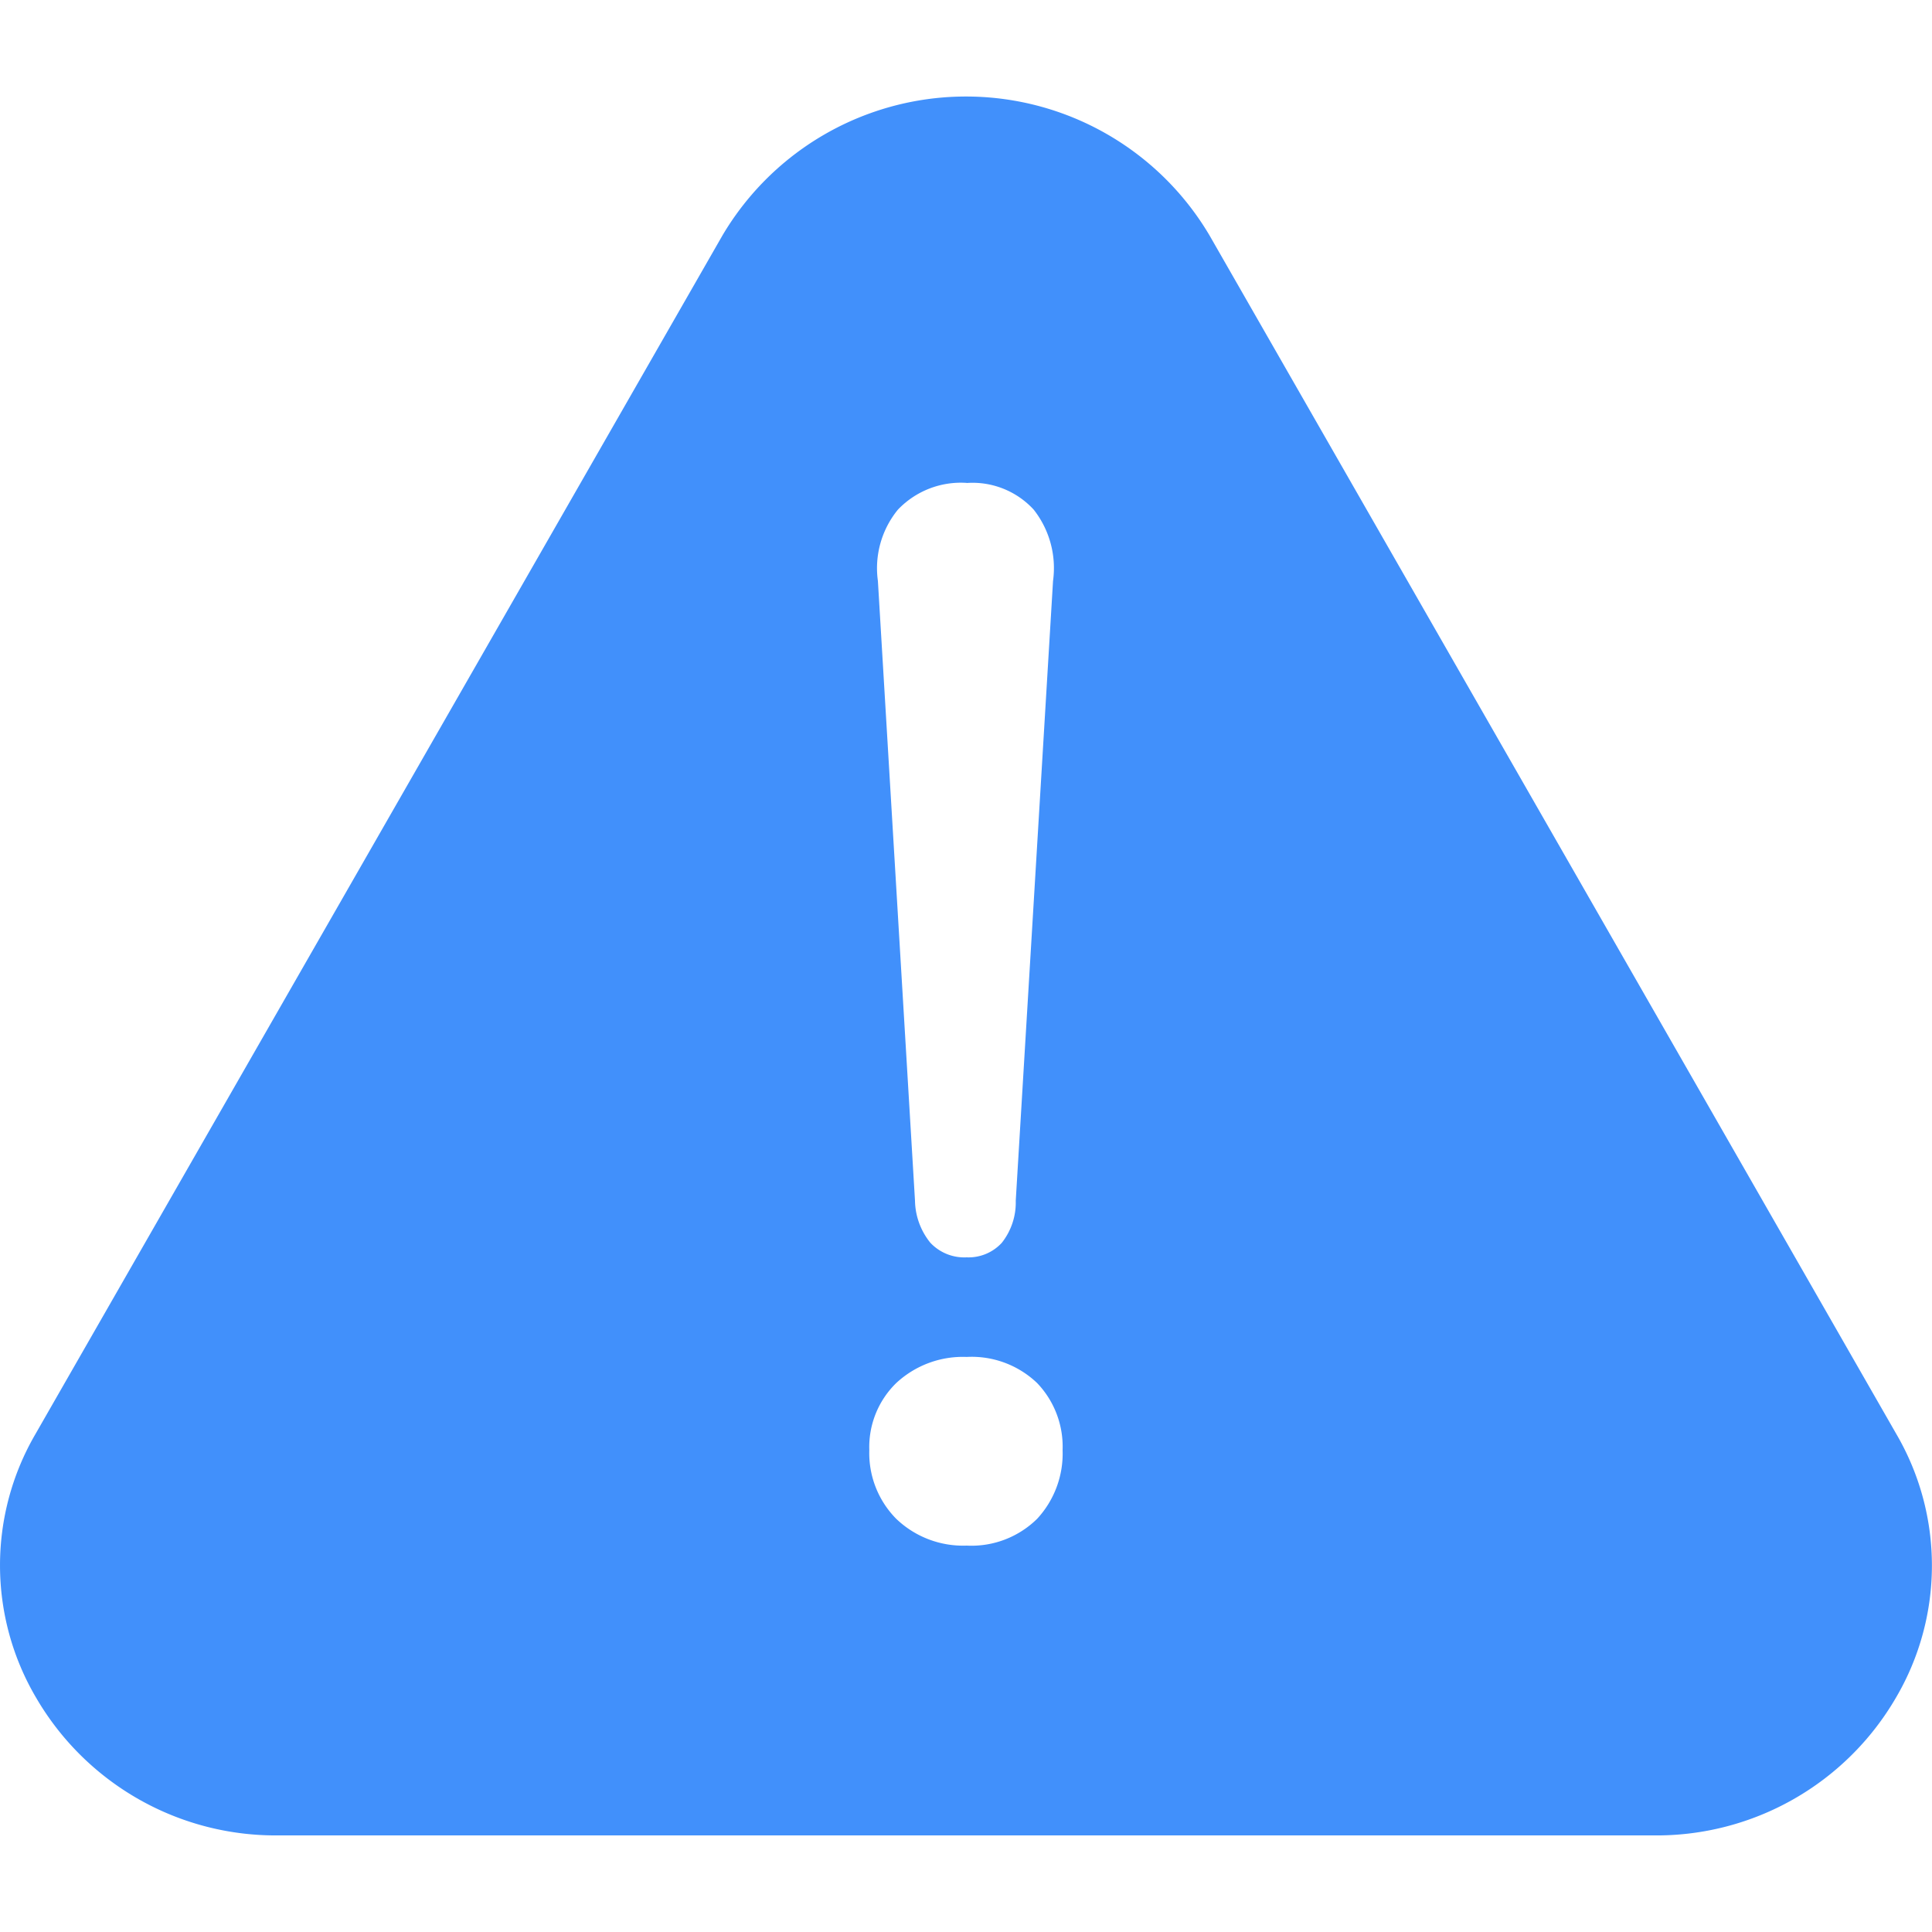 <?xml version="1.0" encoding="utf-8"?>
<svg xmlns="http://www.w3.org/2000/svg" width="20" height="20" viewBox="0 0 20 20">
  <g id="Group_22597" data-name="Group 22597" transform="translate(-42 -786)">
    <path id="Subtraction_49" data-name="Subtraction 49" d="M4044.114,10065h-14.226a2.869,2.869,0,0,1-2.513-1.425,2.7,2.7,0,0,1-.008-2.728l7.113-12.41a2.929,2.929,0,0,1,5.042,0l7.111,12.41a2.7,2.7,0,0,1-.005,2.727A2.866,2.866,0,0,1,4044.114,10065Zm-7.106-4.953a1.012,1.012,0,0,0-.73.271.926.926,0,0,0-.278.694.967.967,0,0,0,.278.71,1,1,0,0,0,.73.278.968.968,0,0,0,.73-.278.994.994,0,0,0,.263-.71.953.953,0,0,0-.263-.694A.98.98,0,0,0,4037.008,10060.047Zm0-9.048a.9.9,0,0,0-.712.277.957.957,0,0,0-.207.738l.384,6.416a.711.711,0,0,0,.159.435.482.482,0,0,0,.376.151.467.467,0,0,0,.364-.151.672.672,0,0,0,.144-.435l.386-6.416a.978.978,0,0,0-.2-.738A.859.859,0,0,0,4037.008,10051Z" transform="translate(-3985.001 -9260)" fill="#4190fb"/>
    <rect id="Rectangle_8500" data-name="Rectangle 8500" width="20" height="20" transform="translate(42 786)" fill="none"/>
  </g>
</svg>
